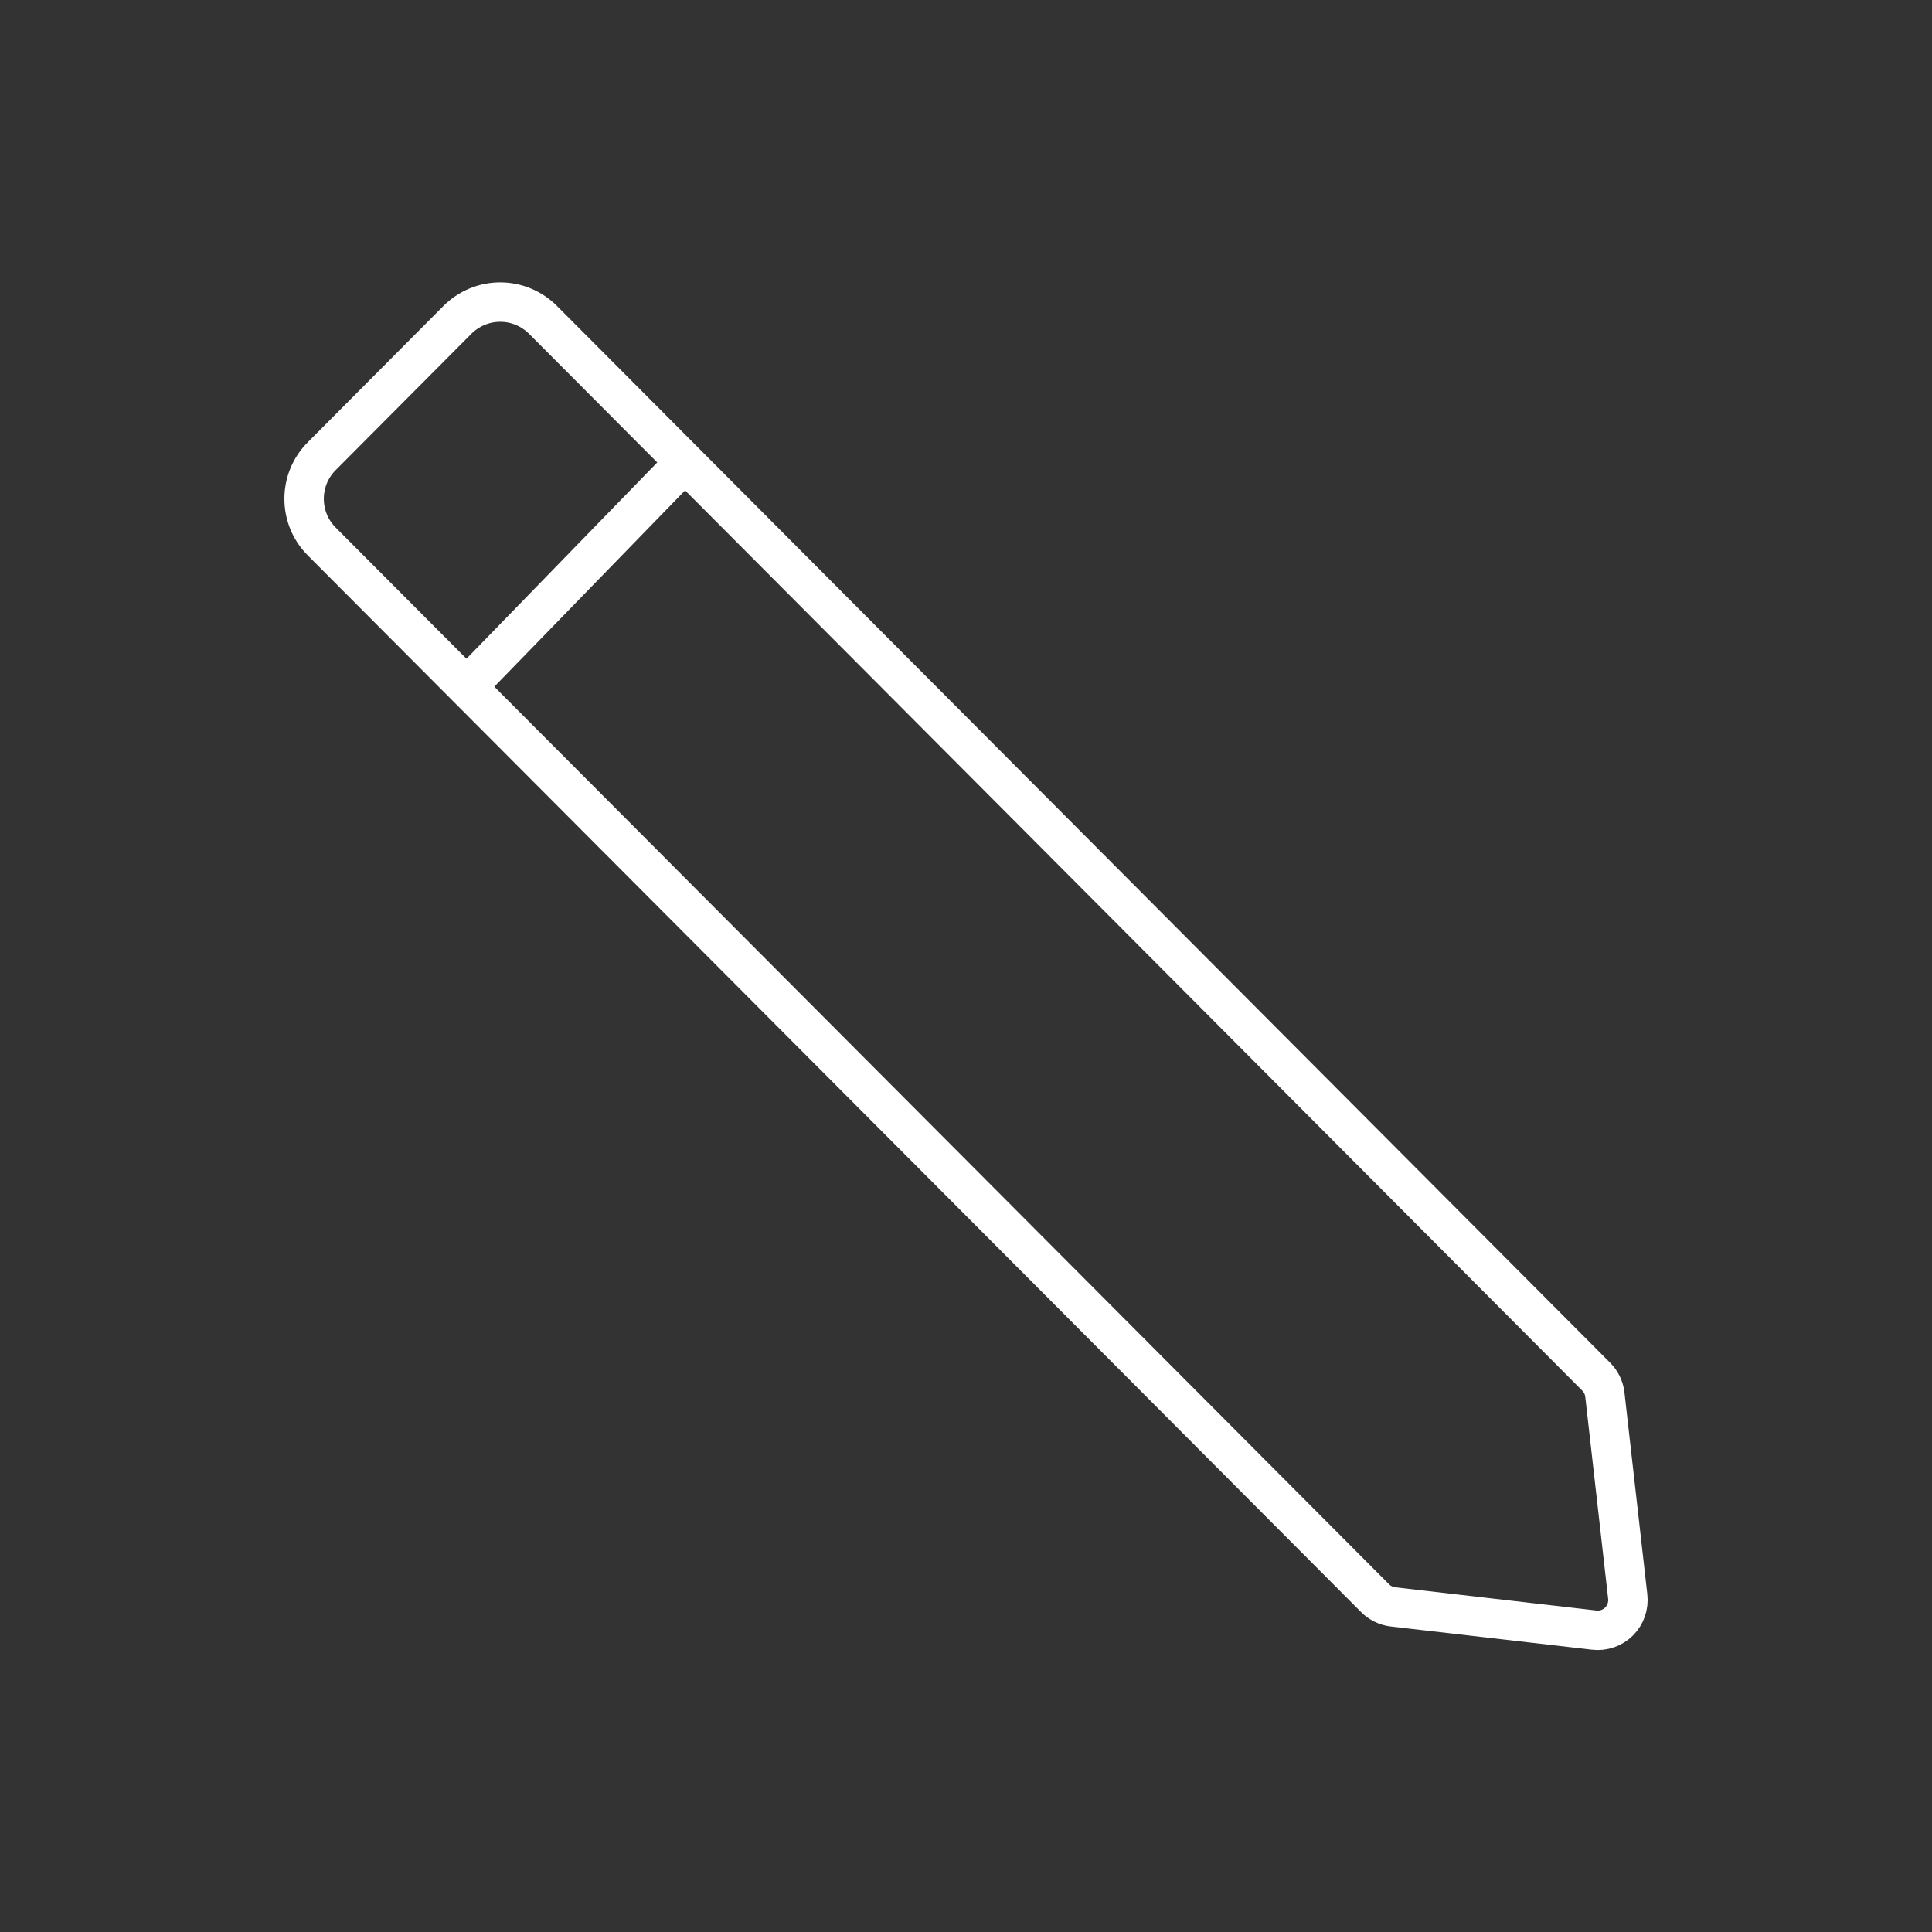 <svg width="49" height="49" viewBox="0 0 49 49" fill="none" xmlns="http://www.w3.org/2000/svg">
<rect x="0" y="0" width="49" height="49" fill="#333333" stroke="none"/>
<path d="M40.701 35.356L41.283 40.493C41.296 40.608 41.283 40.725 41.245 40.834C41.208 40.943 41.145 41.042 41.064 41.124C40.982 41.206 40.883 41.268 40.773 41.306C40.664 41.344 40.548 41.357 40.433 41.343L35.326 40.754C35.155 40.733 34.995 40.654 34.874 40.532L8.162 13.735C8.019 13.592 7.906 13.424 7.829 13.238C7.752 13.052 7.713 12.853 7.713 12.651C7.713 12.45 7.752 12.251 7.829 12.065C7.906 11.879 8.019 11.71 8.162 11.568L11.599 8.115C11.742 7.972 11.911 7.858 12.098 7.78C12.284 7.702 12.484 7.662 12.687 7.662C12.889 7.662 13.089 7.702 13.275 7.78C13.462 7.858 13.631 7.972 13.774 8.115L40.479 34.912C40.6 35.031 40.678 35.187 40.701 35.356Z" stroke="white"/>
<path d="M17.372 11.723L11.836 17.419" stroke="white"/>
</svg>
